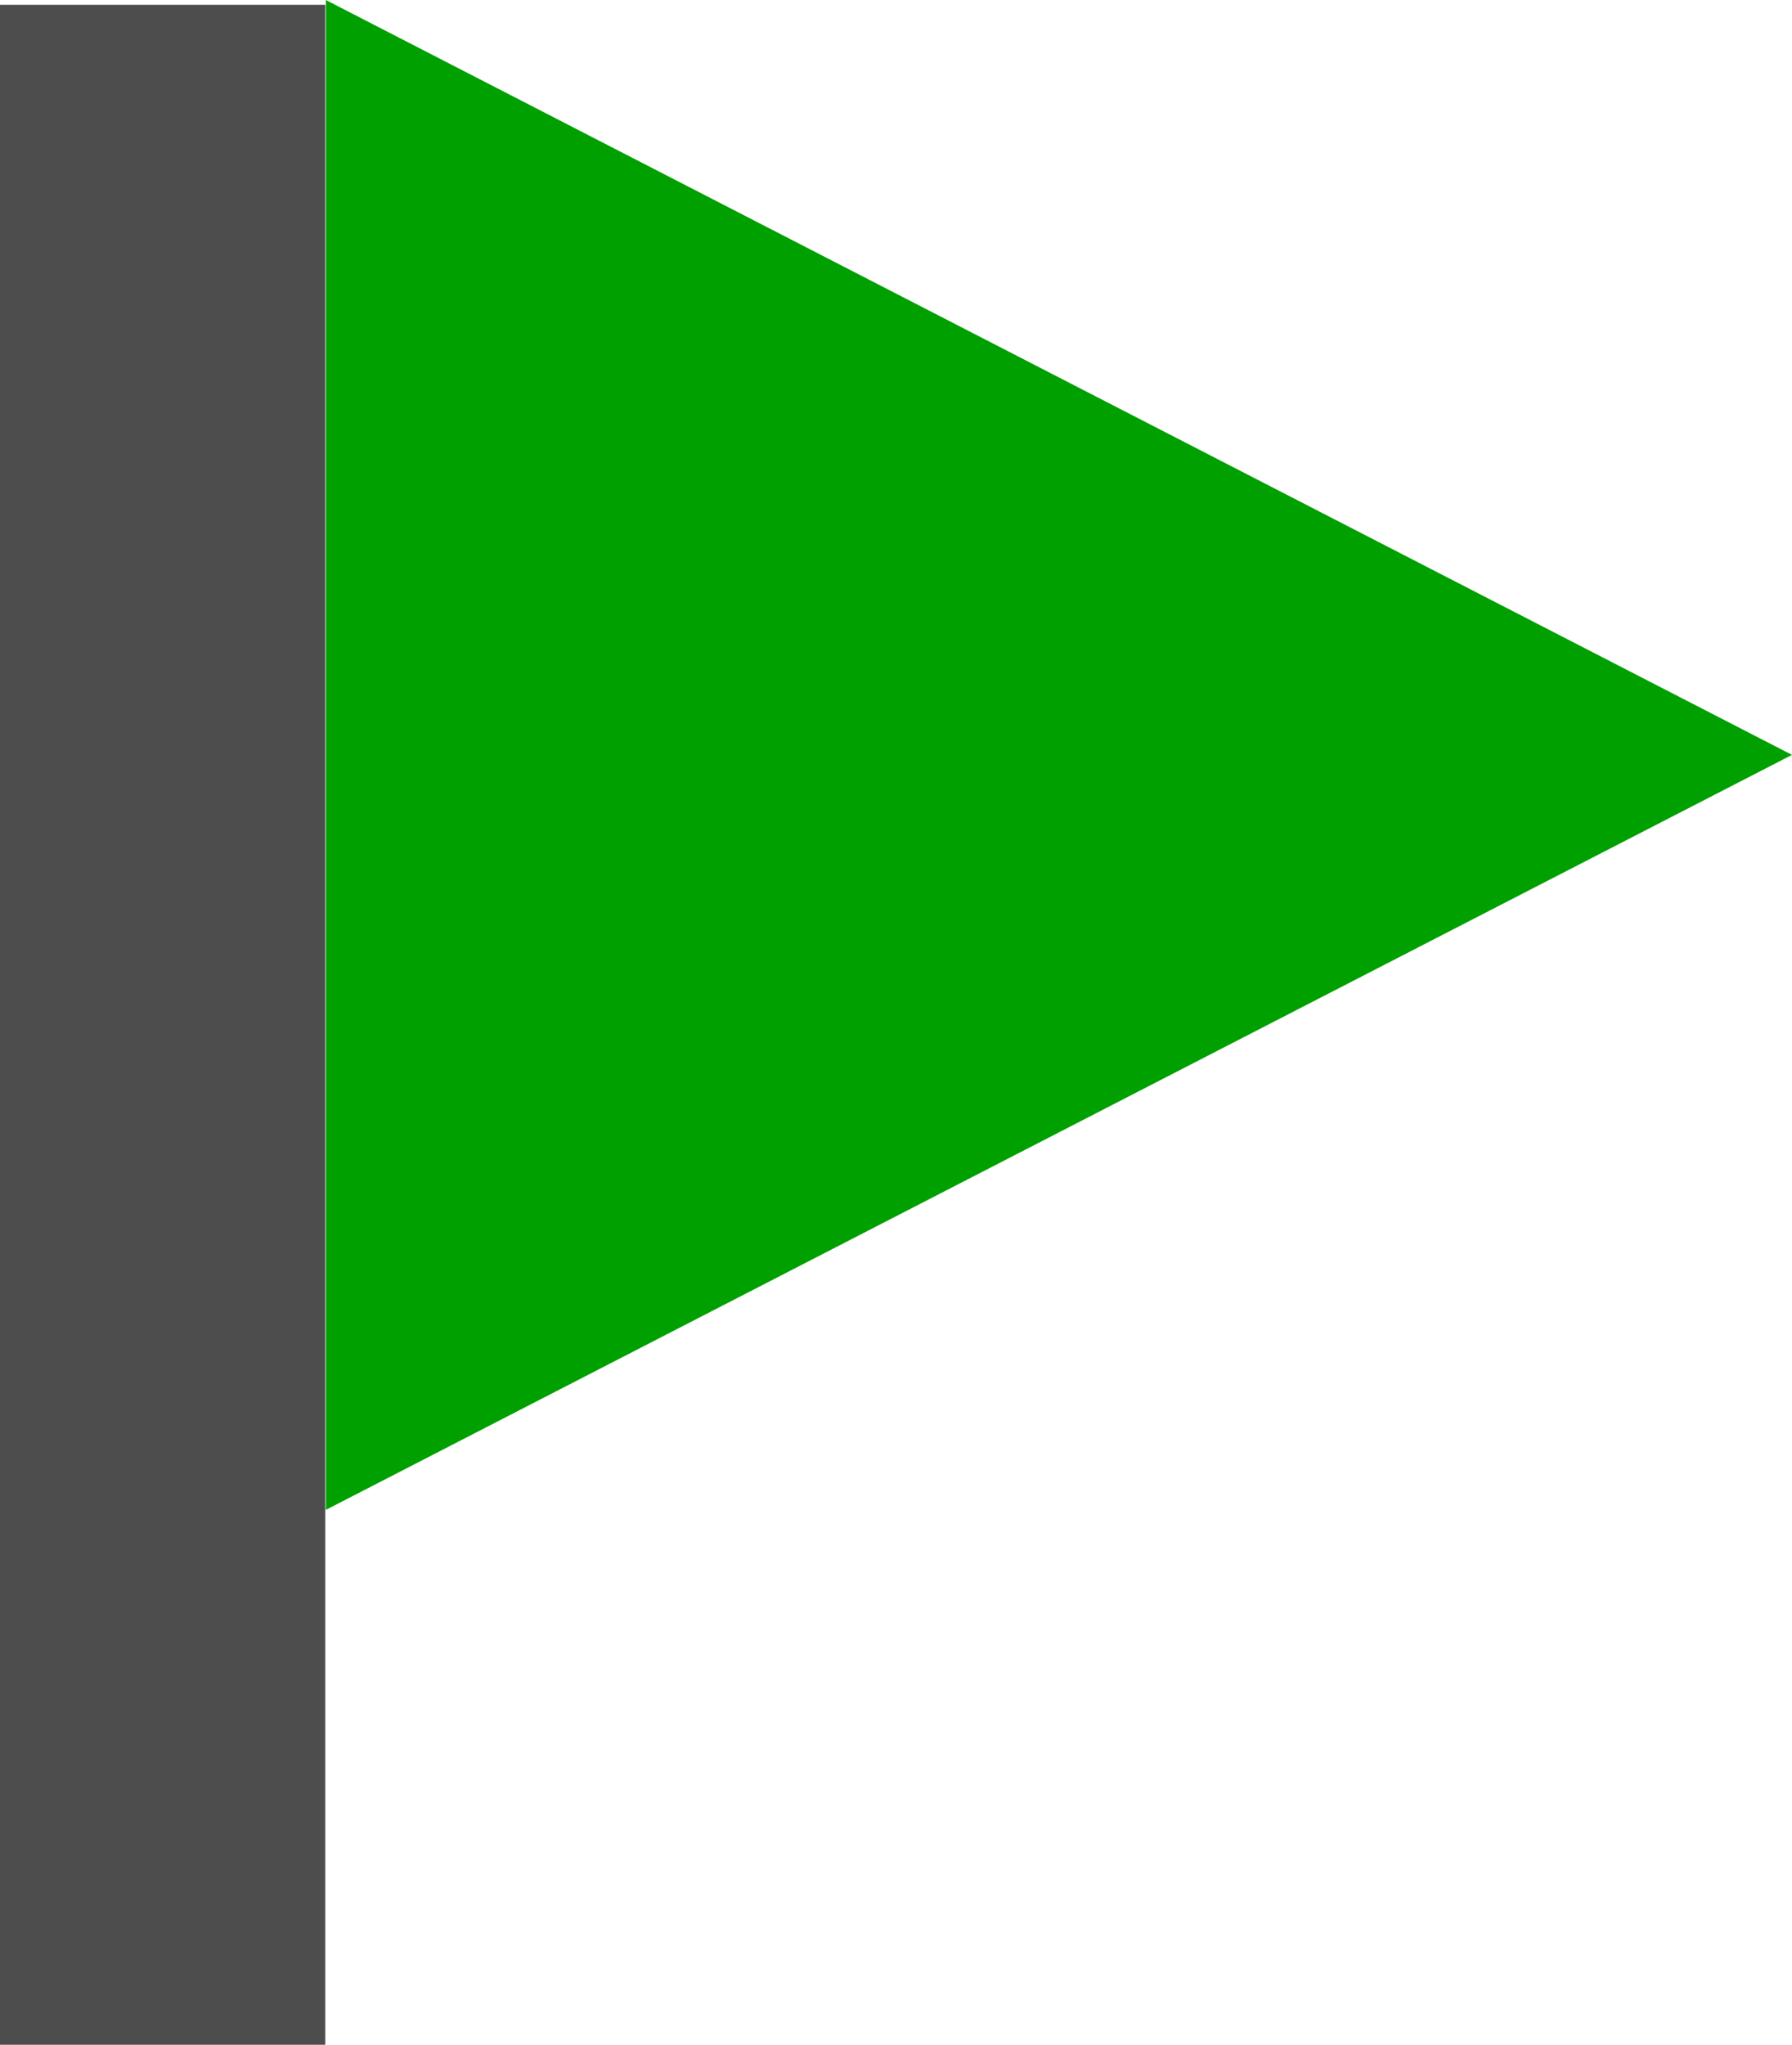 <svg enable-background="new 0 0 15.008 17.119" height="17.119" viewBox="0 0 15.008 17.119" width="15.008" xmlns="http://www.w3.org/2000/svg"><path d="m2.729 0 12.279 6.32-12.279 6.321z" fill="#00a000"/><path d="m0 .04h2.724v17.079h-2.724z" fill="#4d4d4d"/></svg>